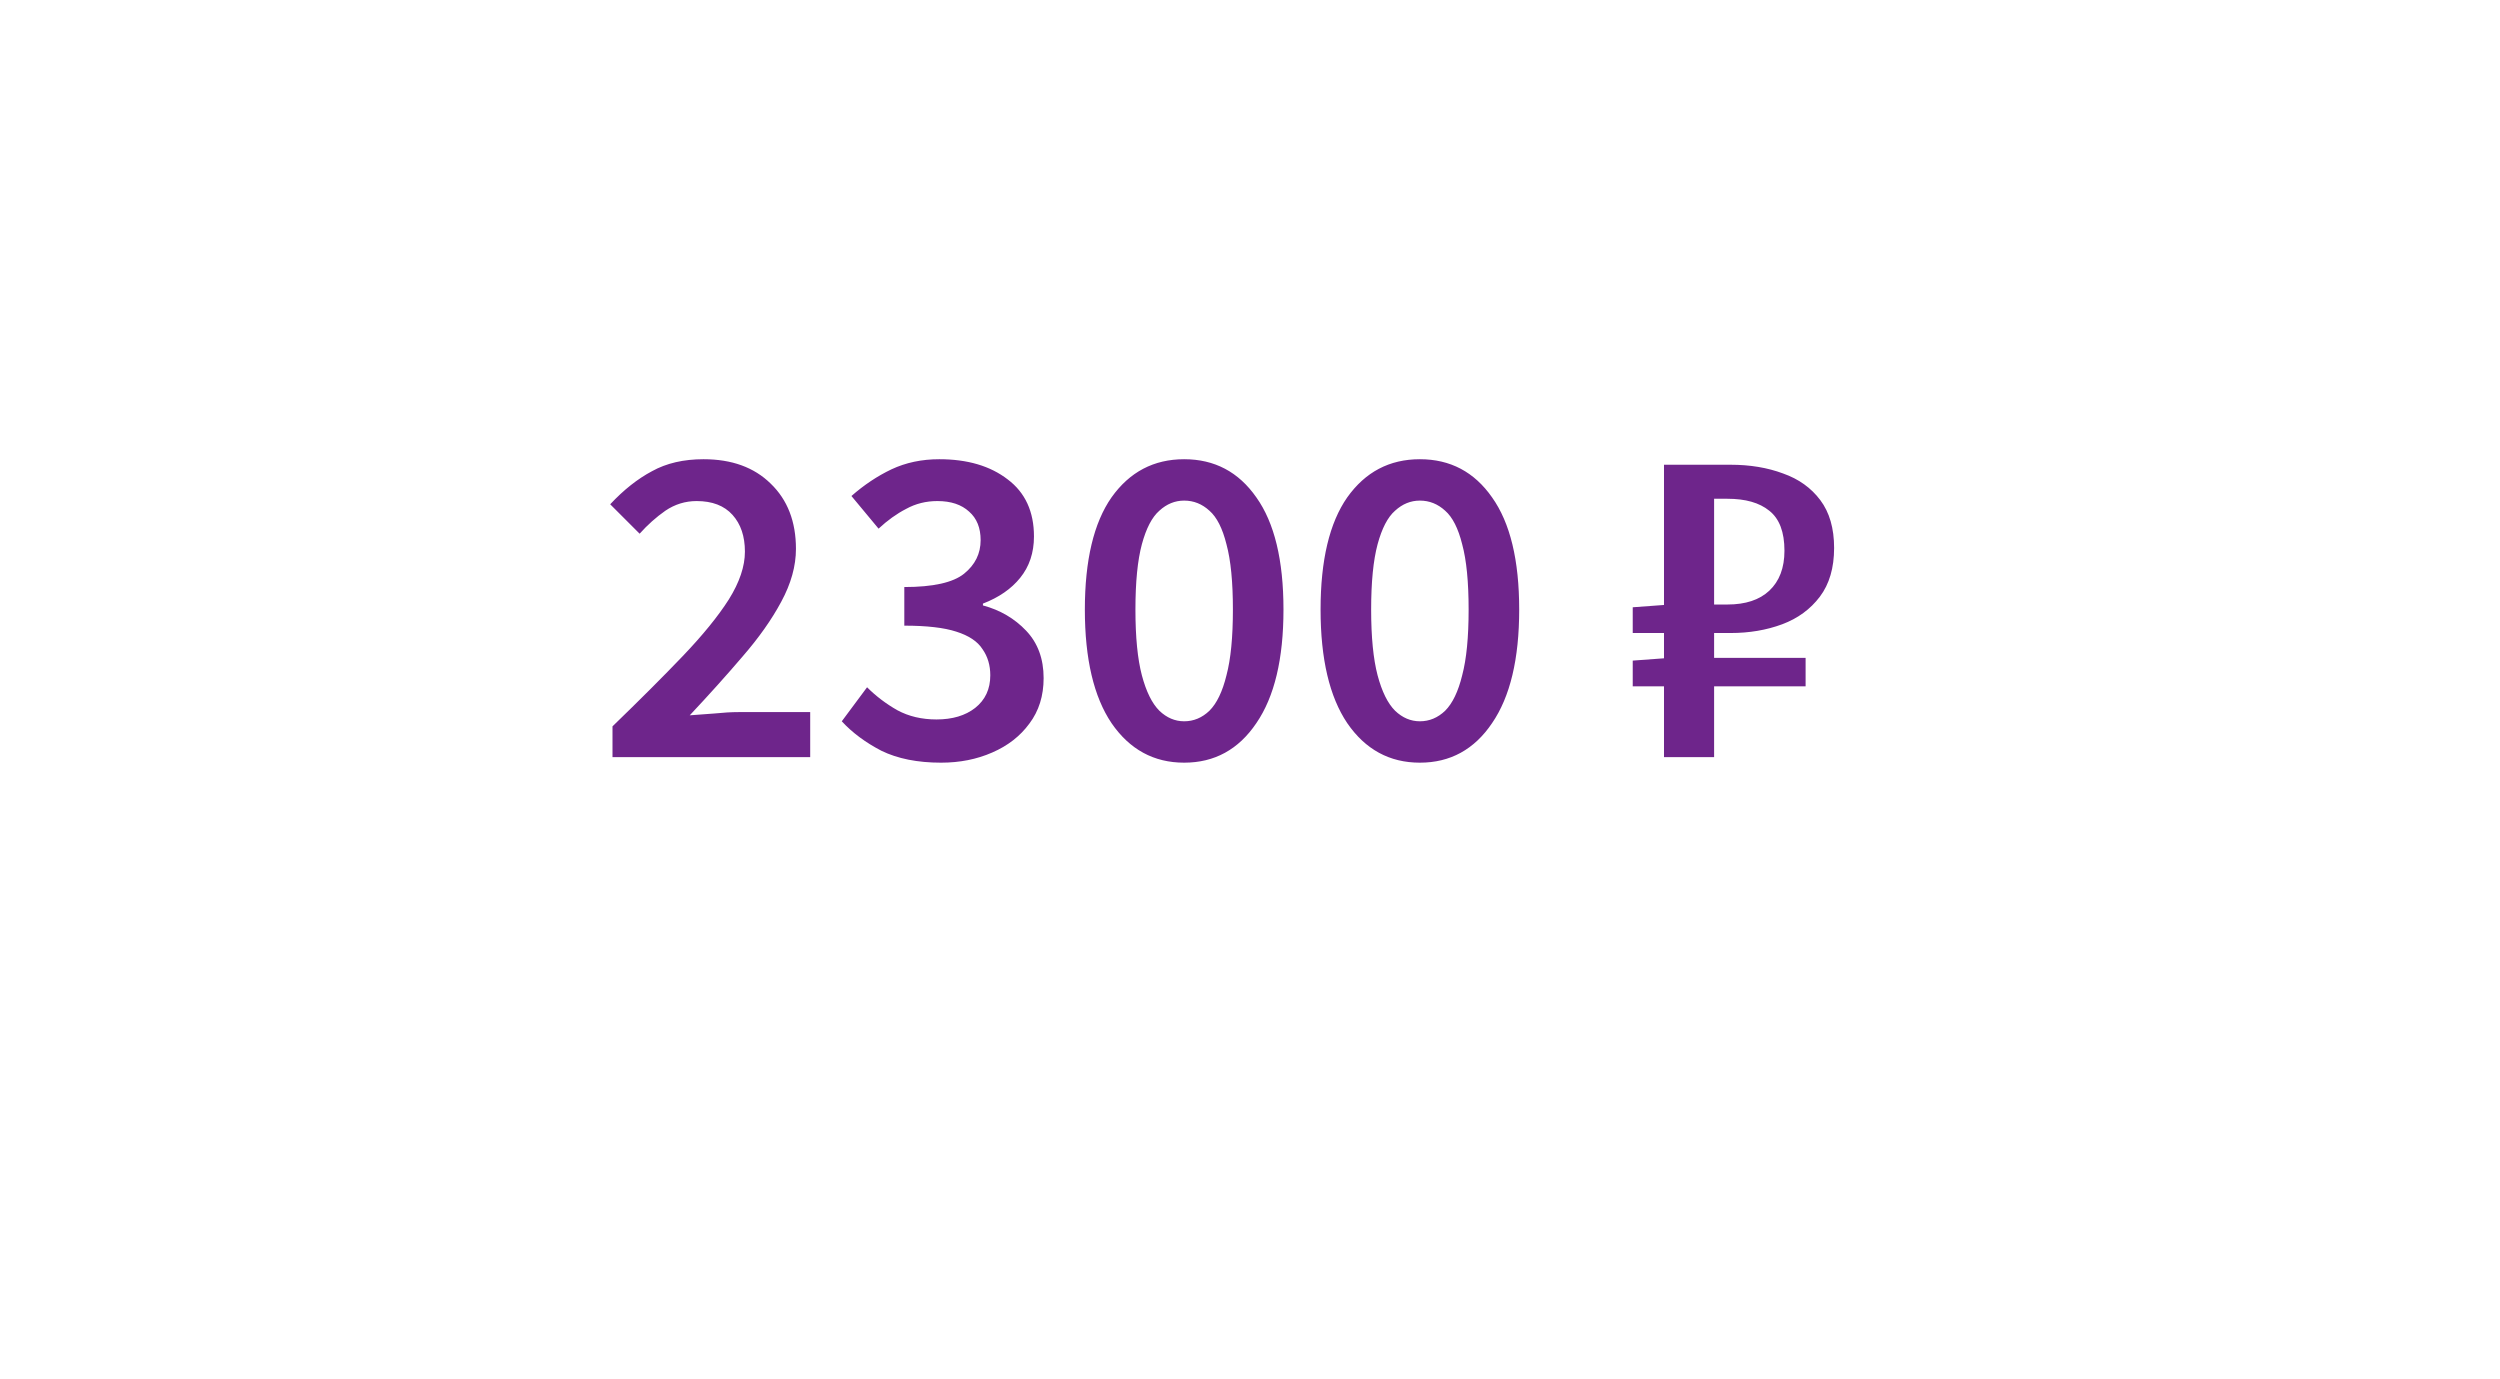 <?xml version="1.0" encoding="UTF-8"?> <svg xmlns="http://www.w3.org/2000/svg" width="87" height="48" viewBox="0 0 87 48" fill="none"><g filter="url(#filter0_d_1583_29843)"><rect x="6.707" y="2.349" width="73" height="29" rx="14.5" fill="white"></rect><path d="M21.315 22.349V21.277C22.264 20.359 23.08 19.543 23.763 18.829C24.456 18.103 24.99 17.447 25.363 16.861C25.736 16.263 25.923 15.709 25.923 15.197C25.923 14.663 25.779 14.237 25.491 13.917C25.203 13.597 24.787 13.437 24.243 13.437C23.848 13.437 23.486 13.549 23.155 13.773C22.835 13.997 22.536 14.263 22.259 14.573L21.235 13.549C21.704 13.047 22.19 12.663 22.691 12.397C23.192 12.119 23.79 11.981 24.483 11.981C25.464 11.981 26.243 12.263 26.819 12.829C27.406 13.394 27.699 14.151 27.699 15.101C27.699 15.698 27.528 16.311 27.187 16.941C26.856 17.559 26.408 18.194 25.843 18.845C25.288 19.495 24.675 20.178 24.003 20.893C24.27 20.871 24.558 20.85 24.867 20.829C25.176 20.797 25.454 20.781 25.699 20.781H28.195V22.349H21.315ZM32.75 22.541C31.929 22.541 31.235 22.402 30.67 22.125C30.116 21.837 29.657 21.495 29.294 21.101L30.174 19.917C30.483 20.226 30.835 20.493 31.23 20.717C31.625 20.93 32.078 21.037 32.59 21.037C33.145 21.037 33.593 20.903 33.934 20.637C34.286 20.359 34.462 19.981 34.462 19.501C34.462 19.149 34.371 18.845 34.19 18.589C34.02 18.322 33.715 18.119 33.278 17.981C32.852 17.842 32.249 17.773 31.47 17.773V16.429C32.473 16.429 33.166 16.274 33.55 15.965C33.934 15.655 34.126 15.266 34.126 14.797C34.126 14.37 33.993 14.039 33.726 13.805C33.459 13.559 33.092 13.437 32.622 13.437C32.227 13.437 31.865 13.527 31.534 13.709C31.203 13.879 30.884 14.109 30.574 14.397L29.63 13.261C30.067 12.877 30.532 12.567 31.022 12.333C31.523 12.098 32.078 11.981 32.686 11.981C33.667 11.981 34.462 12.215 35.07 12.685C35.678 13.143 35.982 13.805 35.982 14.669C35.982 15.234 35.822 15.714 35.502 16.109C35.193 16.493 34.761 16.791 34.206 17.005V17.069C34.803 17.229 35.305 17.522 35.71 17.949C36.115 18.375 36.318 18.925 36.318 19.597C36.318 20.215 36.153 20.743 35.822 21.181C35.502 21.618 35.07 21.954 34.526 22.189C33.993 22.423 33.401 22.541 32.75 22.541ZM41.209 22.541C40.153 22.541 39.311 22.082 38.681 21.165C38.063 20.247 37.753 18.93 37.753 17.213C37.753 15.495 38.063 14.194 38.681 13.309C39.311 12.423 40.153 11.981 41.209 11.981C42.265 11.981 43.103 12.423 43.721 13.309C44.351 14.194 44.665 15.495 44.665 17.213C44.665 18.93 44.351 20.247 43.721 21.165C43.103 22.082 42.265 22.541 41.209 22.541ZM41.209 21.101C41.54 21.101 41.833 20.978 42.089 20.733C42.345 20.477 42.543 20.066 42.681 19.501C42.831 18.935 42.905 18.173 42.905 17.213C42.905 16.253 42.831 15.495 42.681 14.941C42.543 14.386 42.345 13.997 42.089 13.773C41.833 13.538 41.54 13.421 41.209 13.421C40.889 13.421 40.601 13.538 40.345 13.773C40.089 13.997 39.887 14.386 39.737 14.941C39.588 15.495 39.513 16.253 39.513 17.213C39.513 18.173 39.588 18.935 39.737 19.501C39.887 20.066 40.089 20.477 40.345 20.733C40.601 20.978 40.889 21.101 41.209 21.101ZM49.412 22.541C48.356 22.541 47.514 22.082 46.884 21.165C46.266 20.247 45.956 18.93 45.956 17.213C45.956 15.495 46.266 14.194 46.884 13.309C47.514 12.423 48.356 11.981 49.412 11.981C50.468 11.981 51.306 12.423 51.924 13.309C52.554 14.194 52.868 15.495 52.868 17.213C52.868 18.93 52.554 20.247 51.924 21.165C51.306 22.082 50.468 22.541 49.412 22.541ZM49.412 21.101C49.743 21.101 50.036 20.978 50.292 20.733C50.548 20.477 50.746 20.066 50.884 19.501C51.034 18.935 51.108 18.173 51.108 17.213C51.108 16.253 51.034 15.495 50.884 14.941C50.746 14.386 50.548 13.997 50.292 13.773C50.036 13.538 49.743 13.421 49.412 13.421C49.092 13.421 48.804 13.538 48.548 13.773C48.292 13.997 48.09 14.386 47.94 14.941C47.791 15.495 47.716 16.253 47.716 17.213C47.716 18.173 47.791 18.935 47.94 19.501C48.09 20.066 48.292 20.477 48.548 20.733C48.804 20.978 49.092 21.101 49.412 21.101ZM57.907 22.349V19.885H56.819V18.989L57.907 18.909V18.029H56.819V17.133L57.907 17.053V12.173H60.227C60.899 12.173 61.507 12.274 62.051 12.477C62.595 12.669 63.027 12.978 63.347 13.405C63.667 13.831 63.827 14.386 63.827 15.069C63.827 15.762 63.661 16.327 63.331 16.765C63 17.202 62.563 17.522 62.019 17.725C61.475 17.927 60.877 18.029 60.227 18.029H59.651V18.893H62.835V19.885H59.651V22.349H57.907ZM59.651 17.037H60.115C60.744 17.037 61.229 16.877 61.571 16.557C61.923 16.226 62.099 15.762 62.099 15.165C62.099 14.514 61.923 14.05 61.571 13.773C61.229 13.495 60.744 13.357 60.115 13.357H59.651V17.037Z" fill="#6E258B"></path><path d="M43.207 37.349C42.959 37.349 41.475 34.795 38.707 31.349L47.707 31.349C44.939 34.795 43.454 37.349 43.207 37.349Z" fill="white"></path></g><defs><filter id="filter0_d_1583_29843" x="-5.793" y="0.349" width="98" height="54" filterUnits="userSpaceOnUse" color-interpolation-filters="sRGB"><feFlood flood-opacity="0" result="BackgroundImageFix"></feFlood><feColorMatrix in="SourceAlpha" type="matrix" values="0 0 0 0 0 0 0 0 0 0 0 0 0 0 0 0 0 0 127 0" result="hardAlpha"></feColorMatrix><feOffset dy="4"></feOffset><feGaussianBlur stdDeviation="3"></feGaussianBlur><feComposite in2="hardAlpha" operator="out"></feComposite><feColorMatrix type="matrix" values="0 0 0 0 0.2 0 0 0 0 0.2 0 0 0 0 0.2 0 0 0 0.2 0"></feColorMatrix><feBlend mode="normal" in2="BackgroundImageFix" result="effect1_dropShadow_1583_29843"></feBlend><feBlend mode="normal" in="SourceGraphic" in2="effect1_dropShadow_1583_29843" result="shape"></feBlend></filter></defs></svg> 